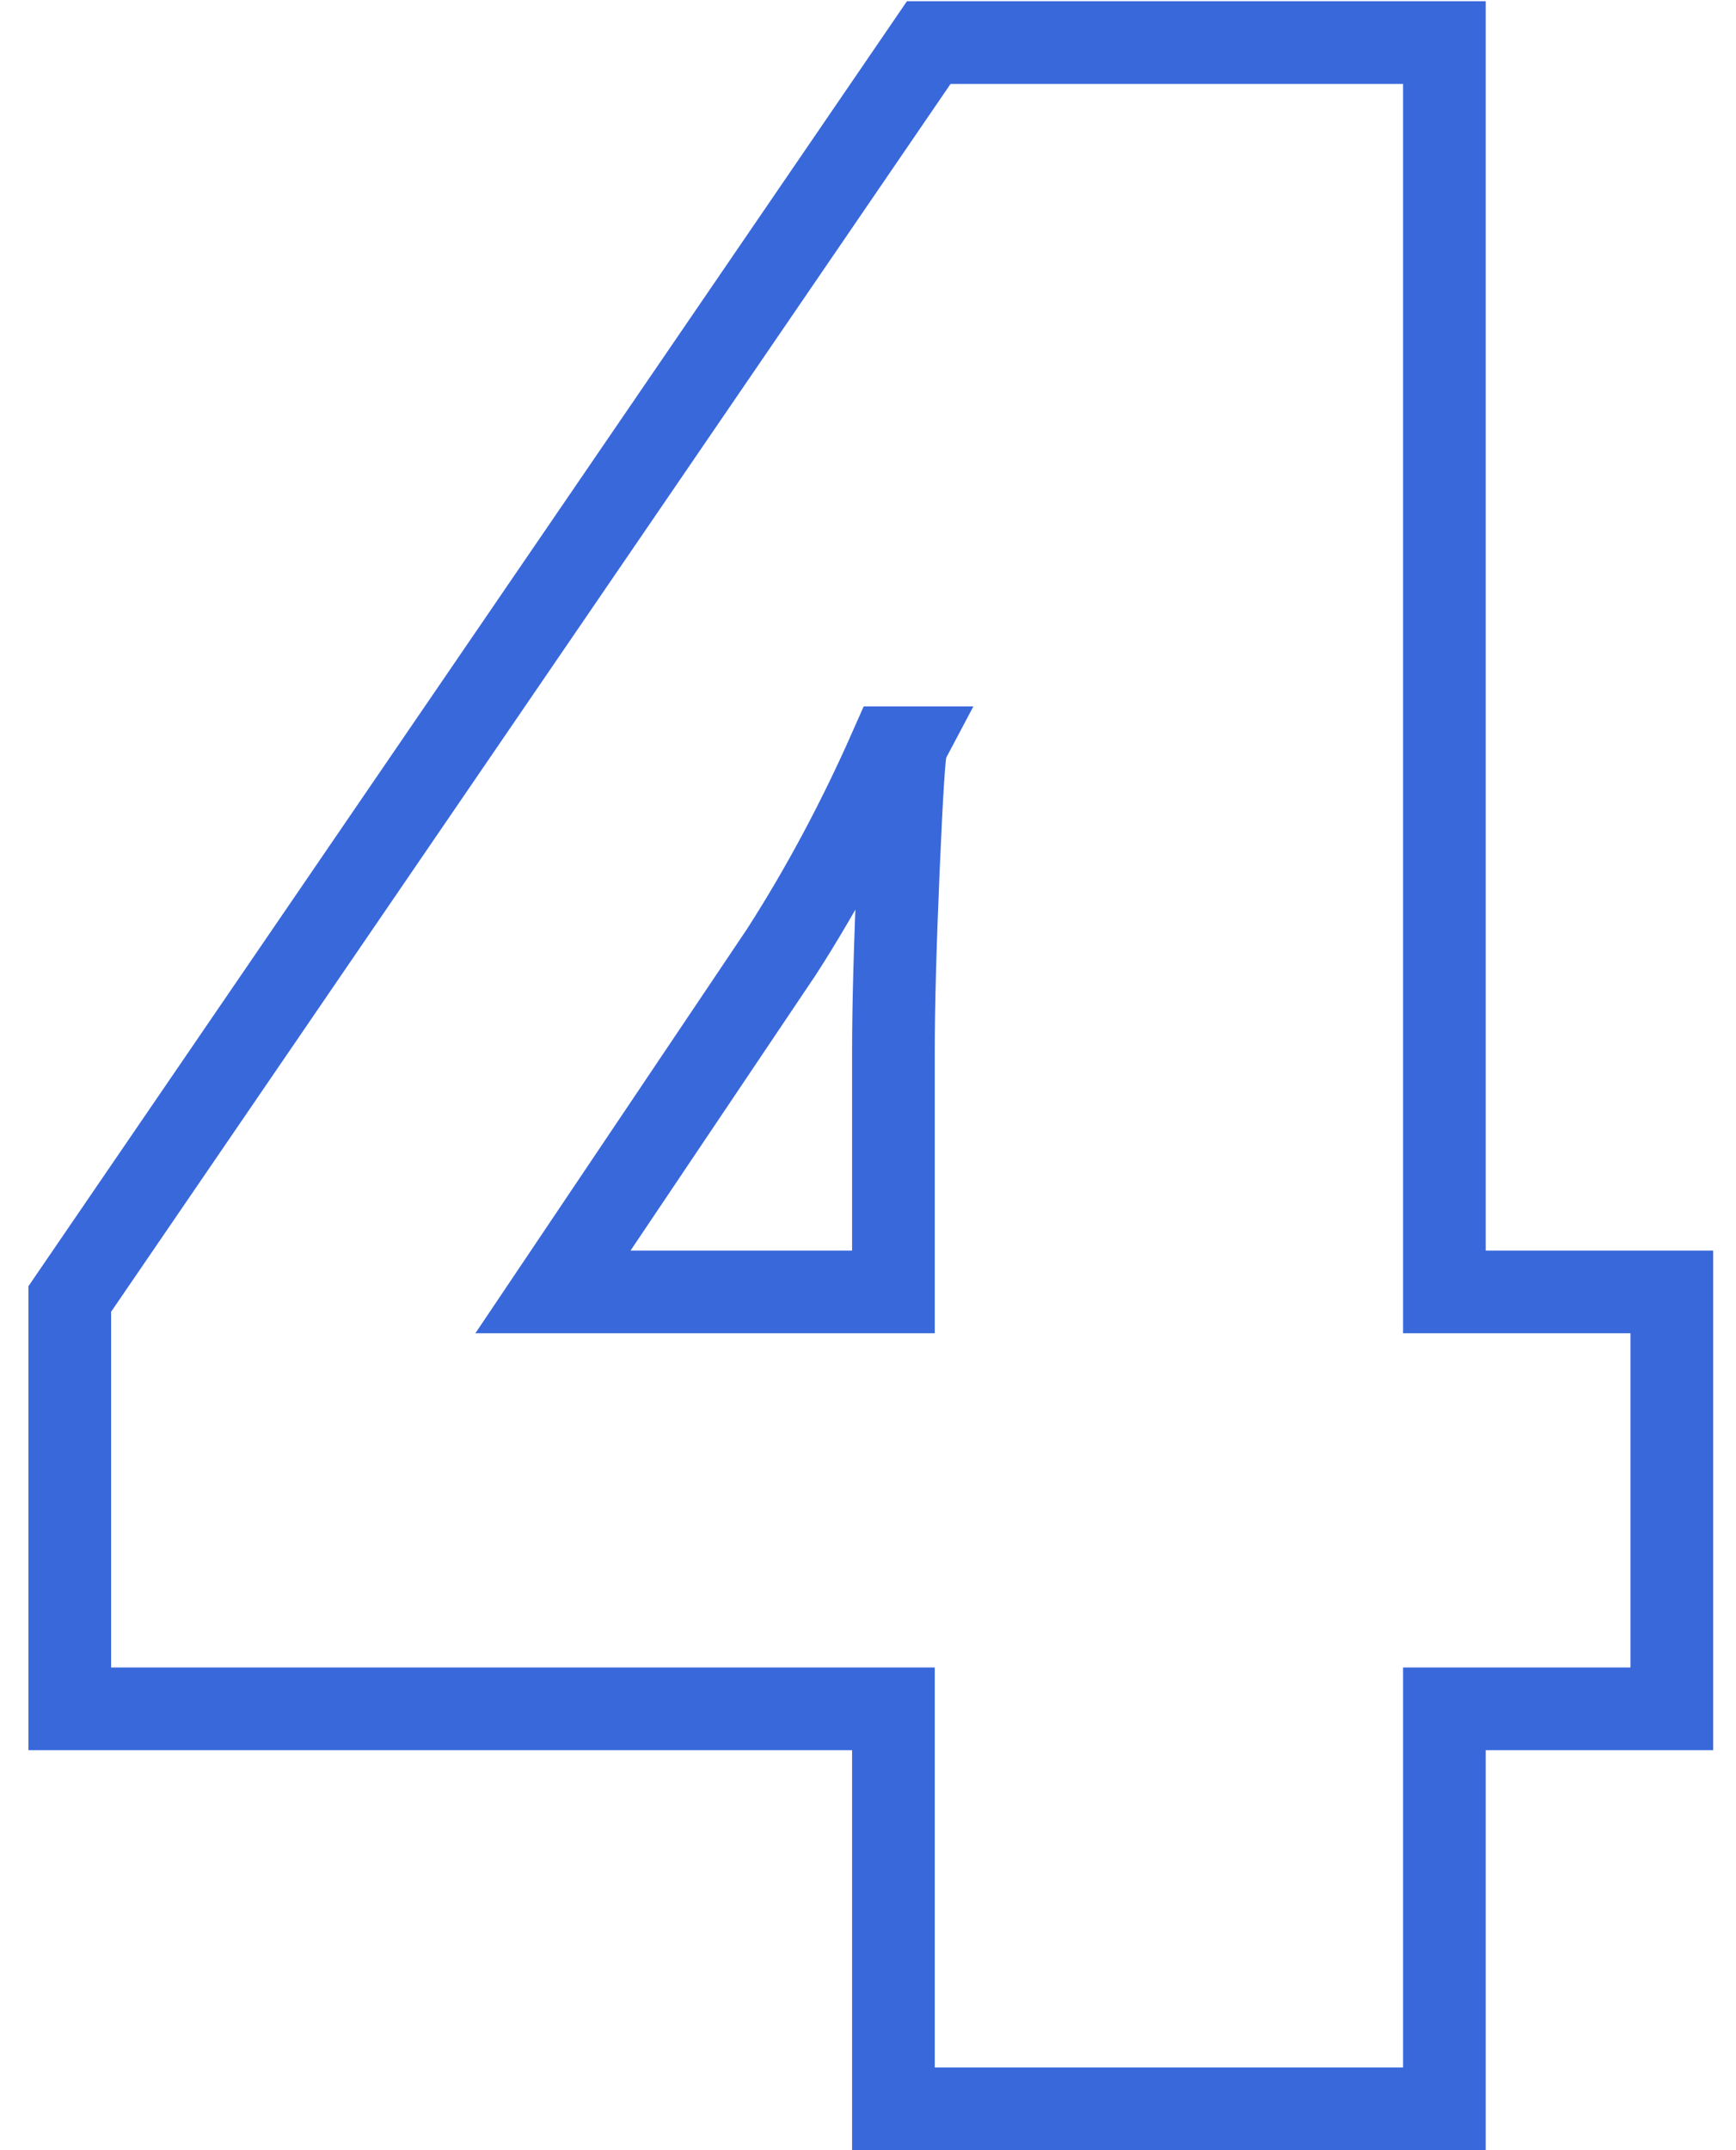 <?xml version="1.0" encoding="UTF-8"?>
<svg width="42px" height="52px" viewBox="0 0 42 52" version="1.1" xmlns="http://www.w3.org/2000/svg" xmlns:xlink="http://www.w3.org/1999/xlink">
    <!-- Generator: Sketch 54.1 (76490) - https://sketchapp.com -->
    <title>4</title>
    <desc>Created with Sketch.</desc>
    <g id="Page-1" stroke="none" stroke-width="1" fill="none" fill-rule="evenodd">
        <g id="Education" transform="translate(-1284, -3890)" fill-rule="nonzero" stroke="#3968DB" stroke-width="2">
            <g id="Group-6-Copy-2" transform="translate(48, 3449)">
                <g id="Group-5" transform="translate(0, 47)">
                    <path d="M1276.448,435.327 L1270.945,435.327 L1270.945,445 L1257.615,445 L1257.615,435.327 L1237.688,435.327 L1237.688,425.415 L1258.47,395.029 L1270.945,395.029 L1270.945,425.244 L1276.448,425.244 L1276.448,435.327 Z M1257.615,425.244 L1257.615,419.434 C1257.615,418.34 1257.655,416.864 1257.735,415.007 C1257.815,413.15 1257.877,412.176 1257.923,412.085 L1257.547,412.085 C1256.772,413.84 1255.895,415.48 1254.915,417.007 L1249.378,425.244 L1257.615,425.244 Z" id="4"></path>
                </g>
            </g>
        </g>
    </g>
</svg>